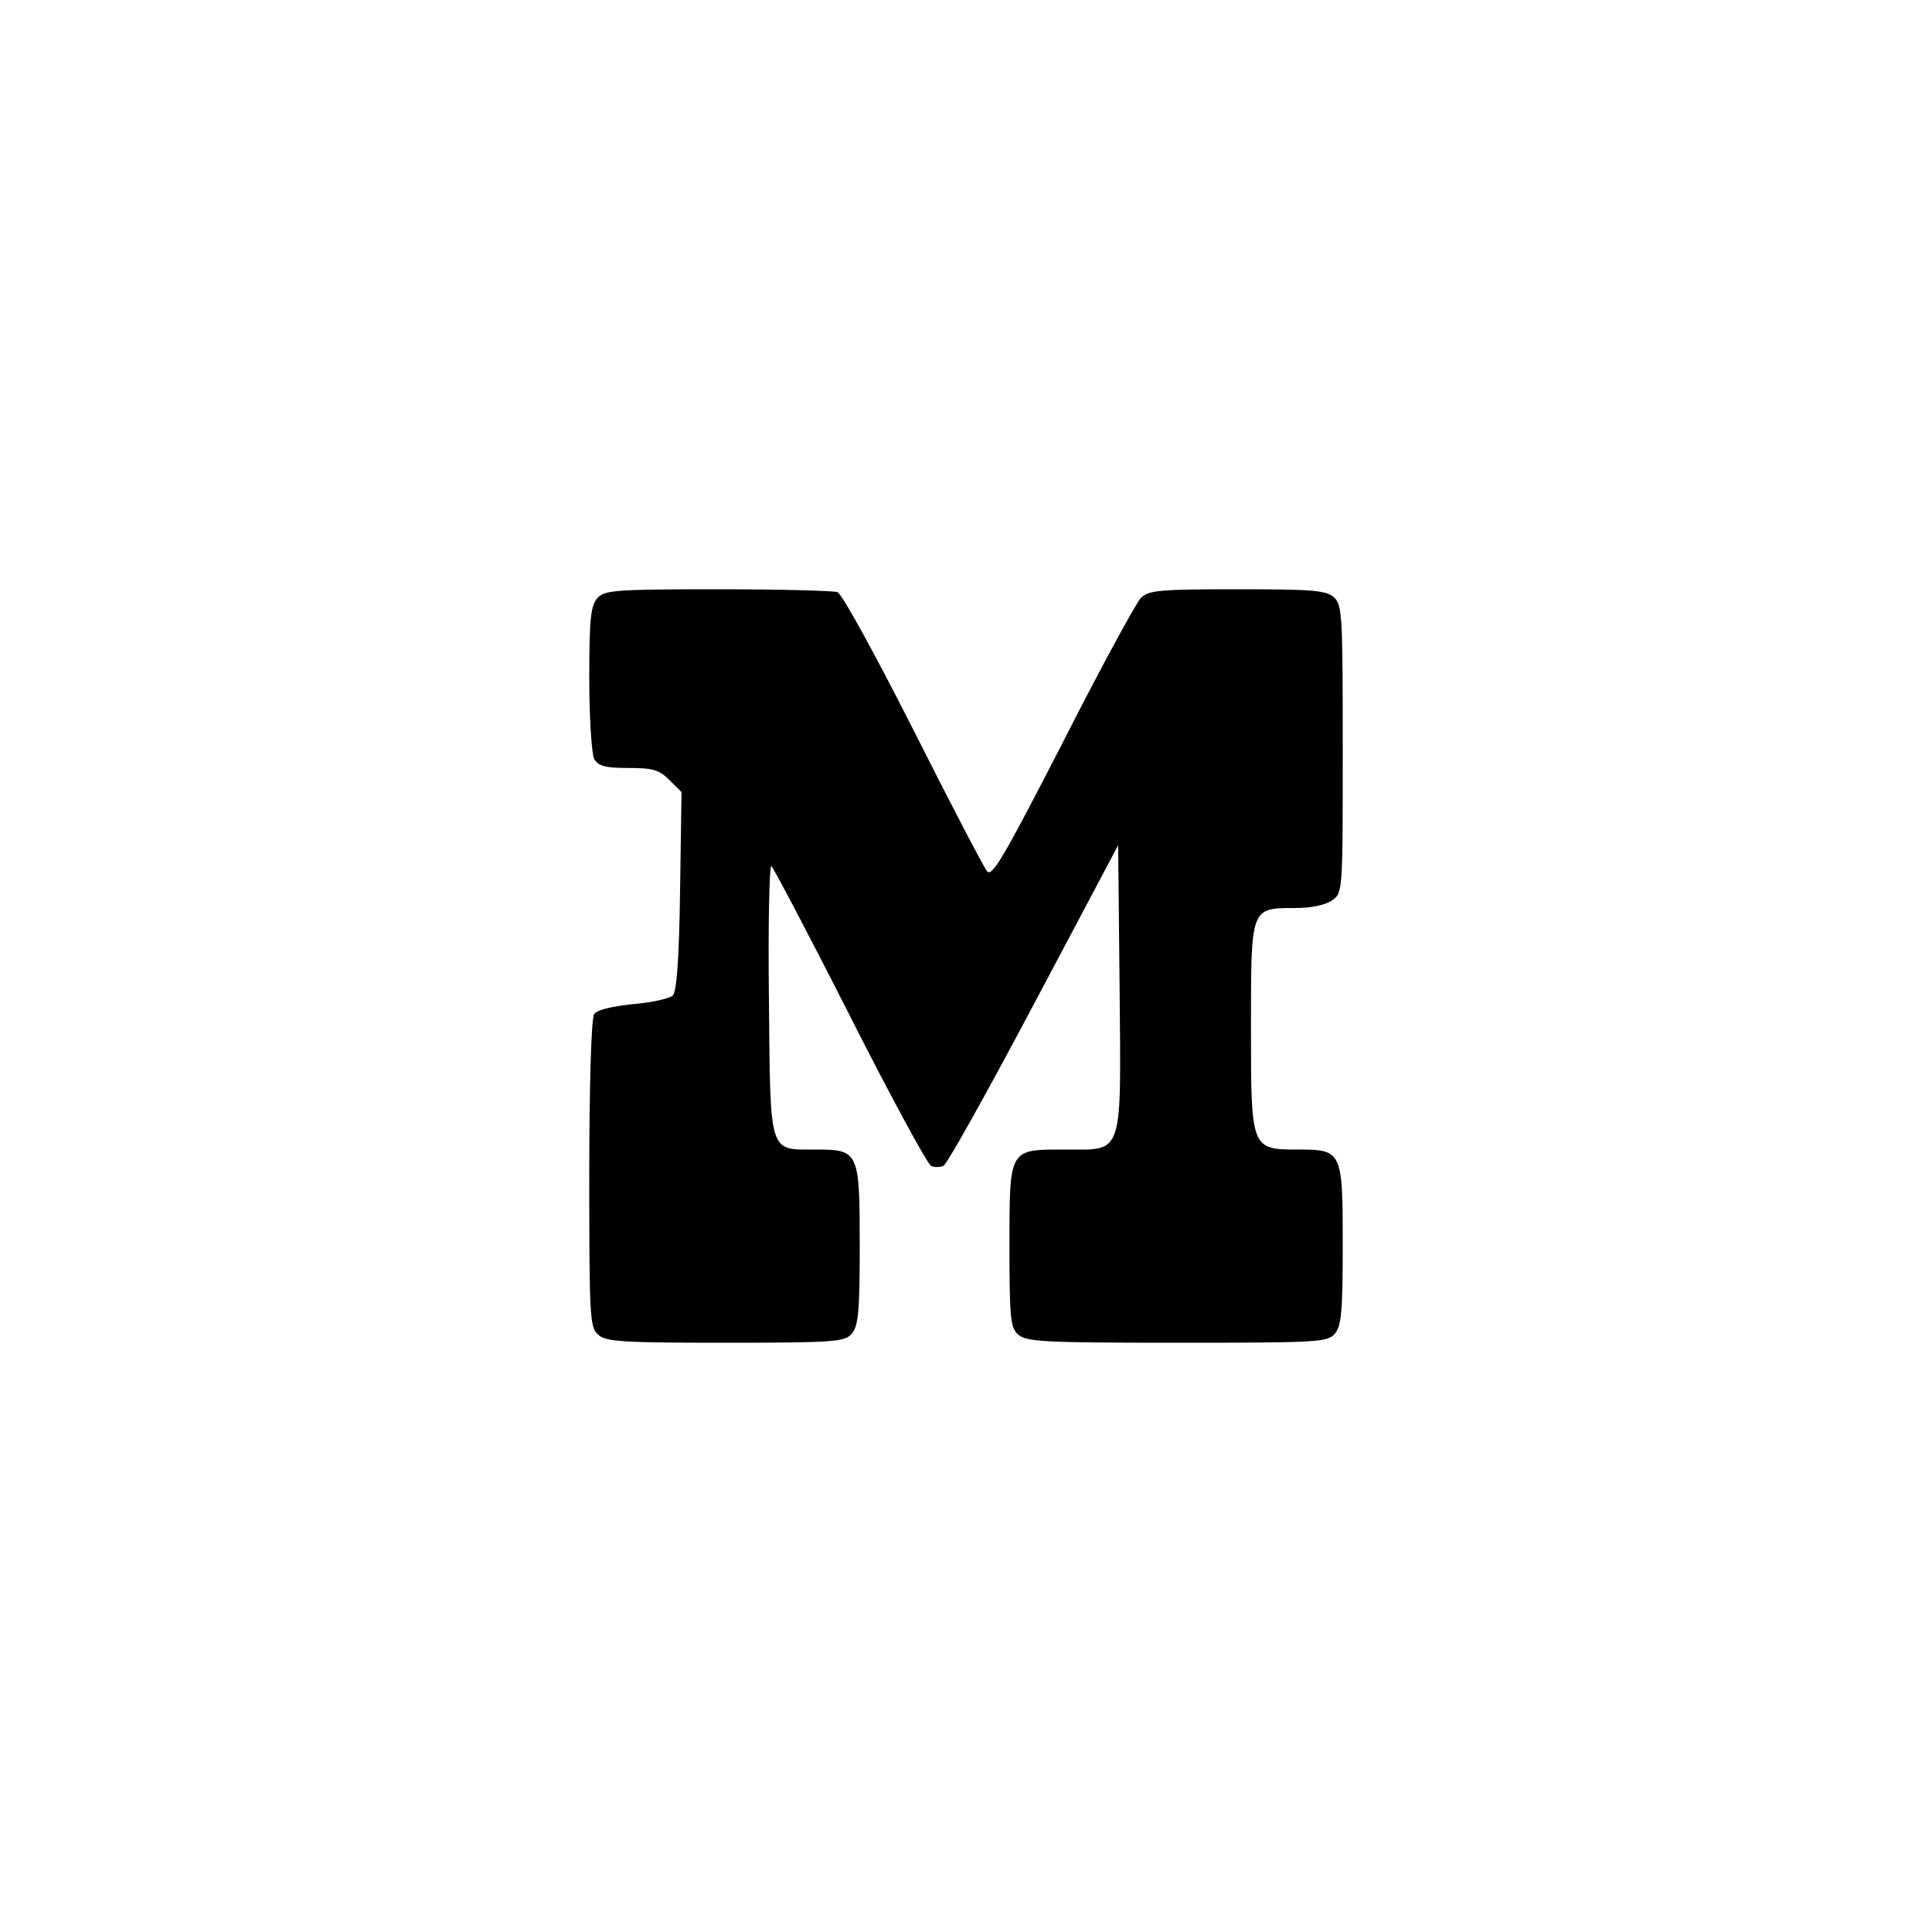 <svg version="1.0" xmlns="http://www.w3.org/2000/svg"
 width="400pt" height="400pt" viewBox="0 0 400 400"
 preserveAspectRatio="xMidYMid meet">

<g transform="translate(0,400) scale(0.1,-0.1)"
fill="#000000" stroke="none">
<path d="M1237 2762 c-14 -16 -17 -43 -17 -166 0 -82 5 -156 10 -167 9 -15 22
-19 71 -19 51 0 64 -4 85 -25 l25 -25 -3 -205 c-2 -141 -7 -208 -15 -216 -6
-6 -44 -15 -83 -18 -46 -5 -75 -12 -80 -21 -6 -9 -10 -156 -10 -331 0 -293 1
-317 18 -332 16 -15 50 -17 264 -17 225 0 246 2 261 18 14 16 17 44 17 184 0
194 -2 198 -91 198 -98 0 -94 -14 -97 310 -2 155 1 279 5 277 4 -3 78 -143
163 -311 85 -168 161 -308 168 -310 6 -3 18 -3 25 0 7 2 91 153 187 334 l175
330 3 -292 c3 -356 9 -338 -112 -338 -118 0 -116 4 -116 -202 0 -147 2 -167
18 -181 16 -15 54 -17 329 -17 288 0 311 1 326 18 14 16 17 44 17 184 0 195
-1 198 -93 198 -97 0 -97 1 -97 253 0 249 -1 247 91 247 33 0 63 6 77 16 22
15 22 17 22 313 0 276 -1 299 -18 314 -16 15 -45 17 -200 17 -161 0 -184 -2
-200 -18 -9 -9 -83 -144 -162 -300 -125 -243 -147 -280 -157 -265 -7 9 -76
141 -153 294 -77 152 -147 280 -156 283 -8 3 -120 6 -248 6 -213 0 -234 -2
-249 -18z"/>
</g>
</svg>
